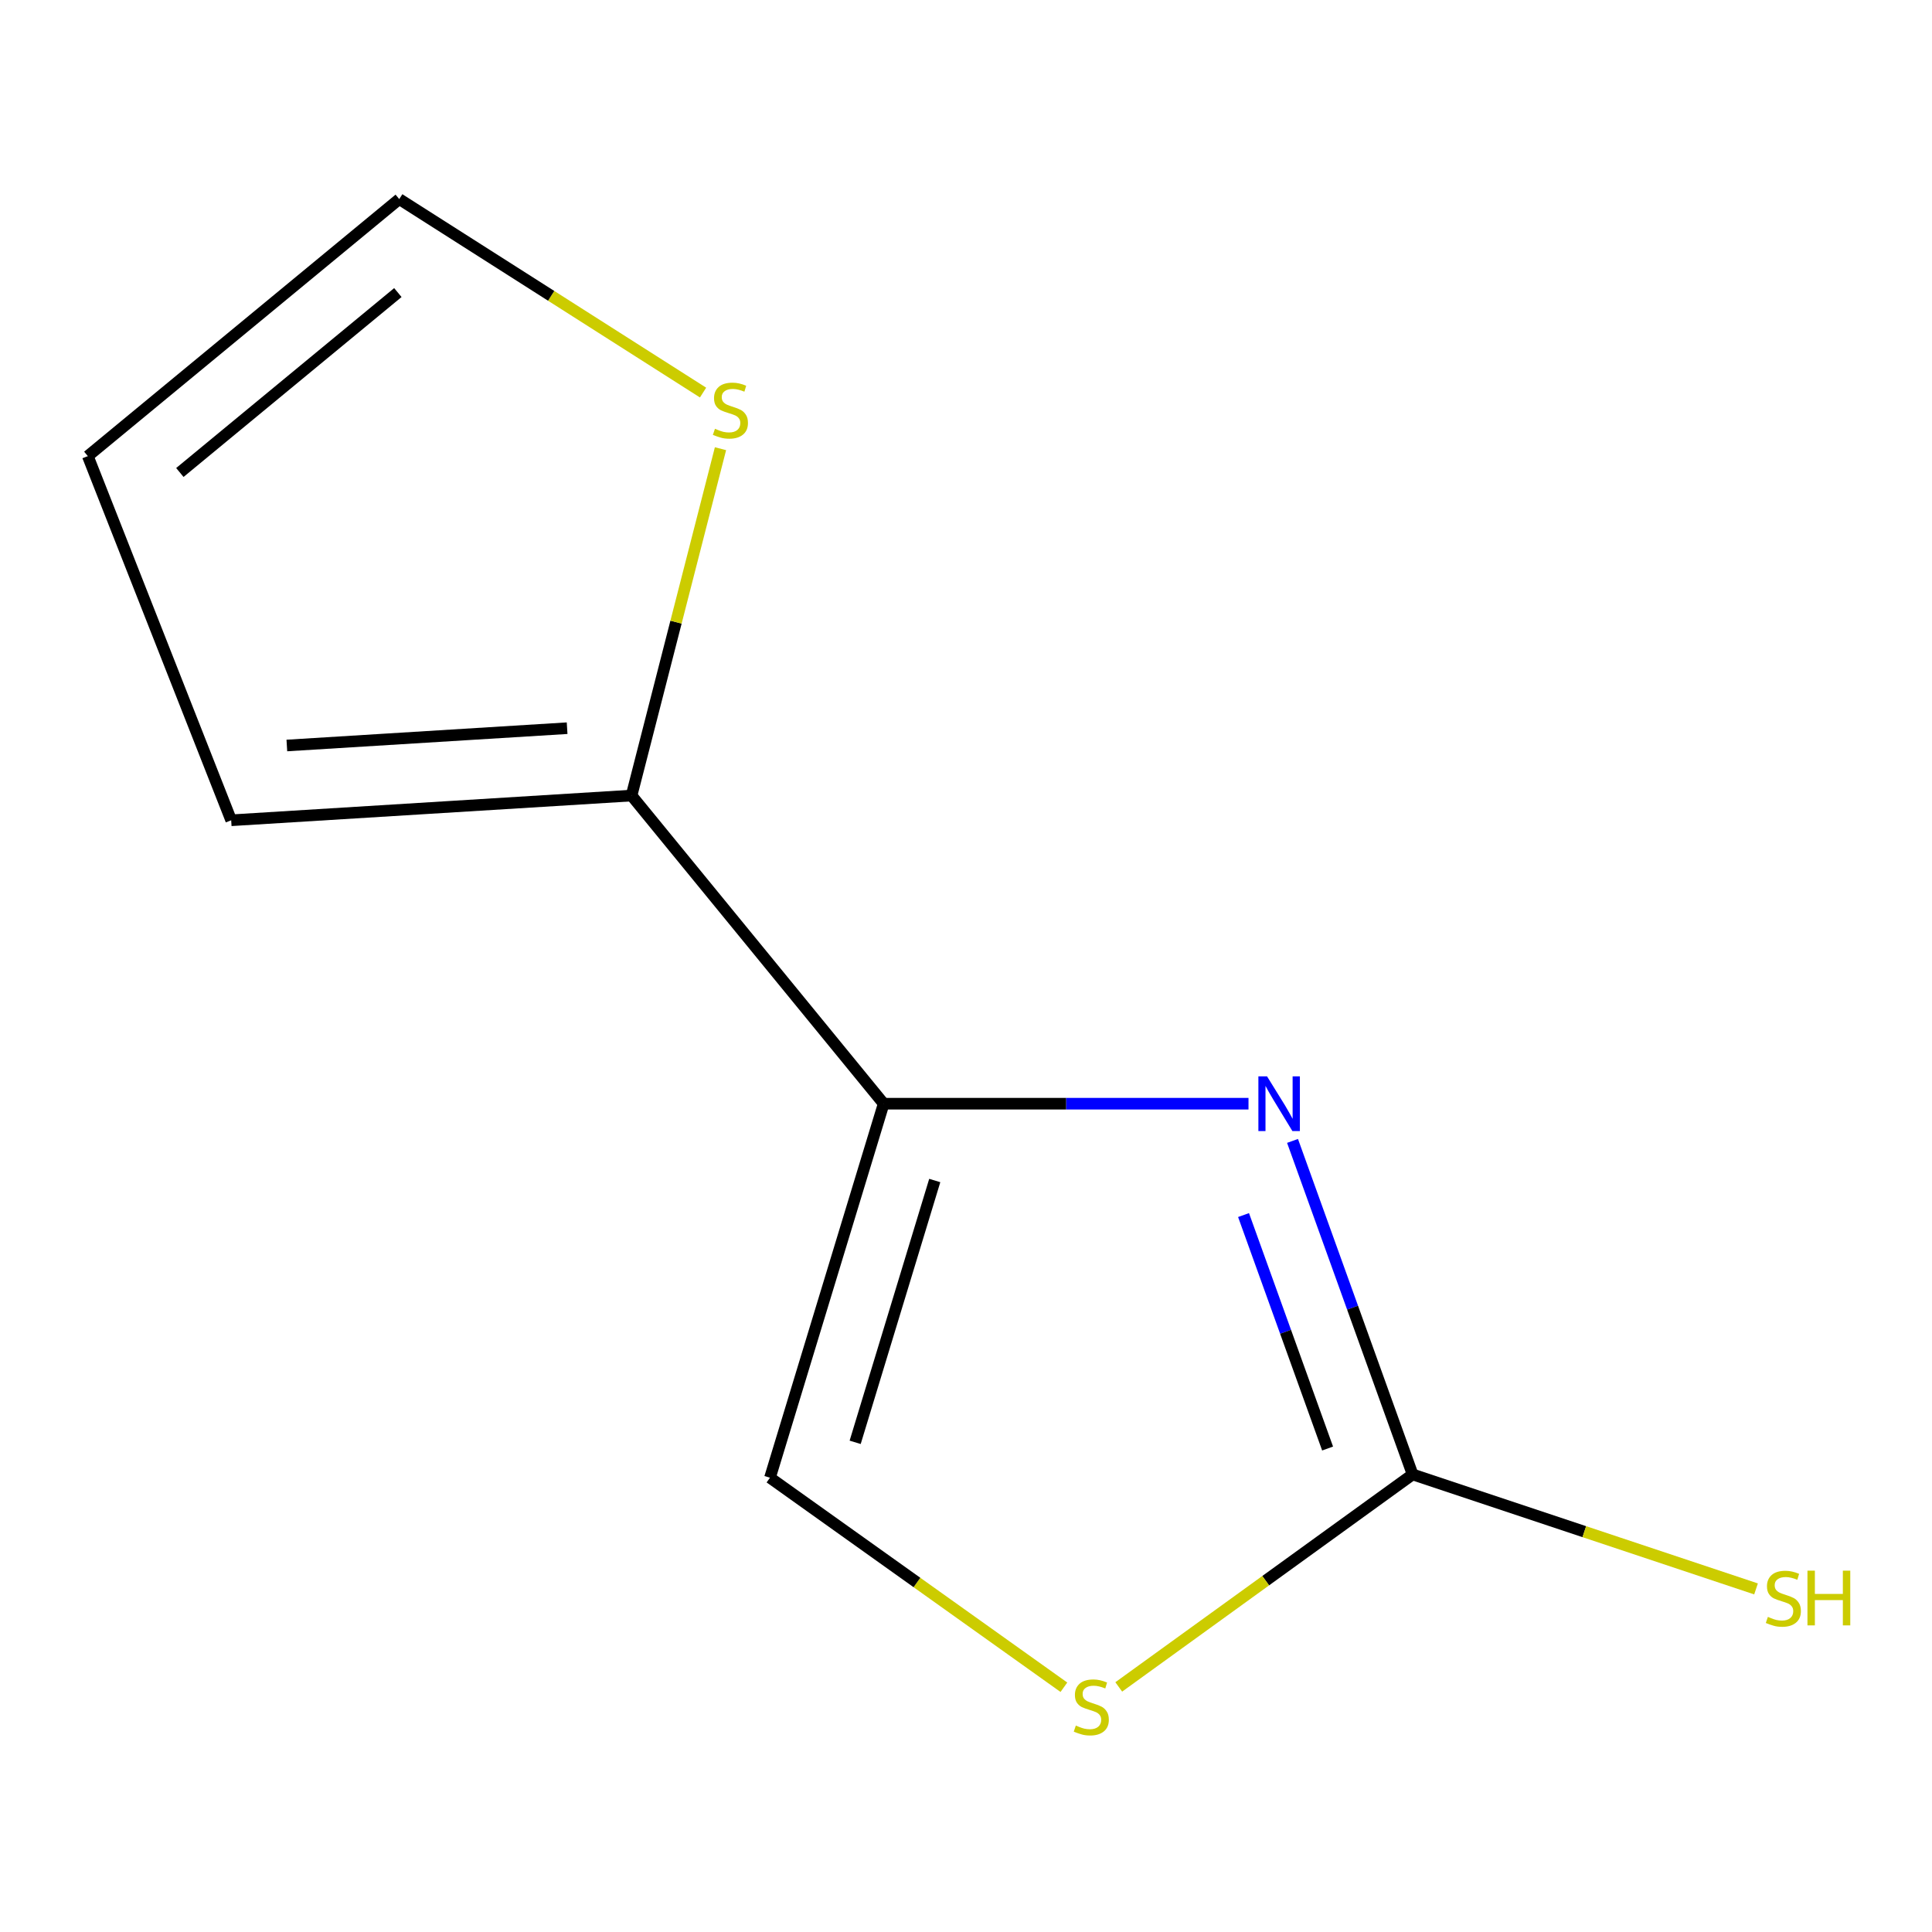 <?xml version='1.0' encoding='iso-8859-1'?>
<svg version='1.1' baseProfile='full'
              xmlns='http://www.w3.org/2000/svg'
                      xmlns:rdkit='http://www.rdkit.org/xml'
                      xmlns:xlink='http://www.w3.org/1999/xlink'
                  xml:space='preserve'
width='1000px' height='1000px' viewBox='0 0 1000 1000'>
<!-- END OF HEADER -->
<rect style='opacity:1.0;fill:#FFFFFF;stroke:none' width='1000' height='1000' x='0' y='0'> </rect>
<path class='bond-0' d='M 646.22,571.274 L 551.805,571.274' style='fill:none;fill-rule:evenodd;stroke:#0000FF;stroke-width:6px;stroke-linecap:butt;stroke-linejoin:miter;stroke-opacity:1' />
<path class='bond-0' d='M 551.805,571.274 L 457.389,571.274' style='fill:none;fill-rule:evenodd;stroke:#000000;stroke-width:6px;stroke-linecap:butt;stroke-linejoin:miter;stroke-opacity:1' />
<path class='bond-1' d='M 669.011,590.533 L 700.089,676.848' style='fill:none;fill-rule:evenodd;stroke:#0000FF;stroke-width:6px;stroke-linecap:butt;stroke-linejoin:miter;stroke-opacity:1' />
<path class='bond-1' d='M 700.089,676.848 L 731.166,763.164' style='fill:none;fill-rule:evenodd;stroke:#000000;stroke-width:6px;stroke-linecap:butt;stroke-linejoin:miter;stroke-opacity:1' />
<path class='bond-1' d='M 643.655,628.914 L 665.409,689.335' style='fill:none;fill-rule:evenodd;stroke:#0000FF;stroke-width:6px;stroke-linecap:butt;stroke-linejoin:miter;stroke-opacity:1' />
<path class='bond-1' d='M 665.409,689.335 L 687.164,749.755' style='fill:none;fill-rule:evenodd;stroke:#000000;stroke-width:6px;stroke-linecap:butt;stroke-linejoin:miter;stroke-opacity:1' />
<path class='bond-2' d='M 457.389,571.274 L 326.89,411.779' style='fill:none;fill-rule:evenodd;stroke:#000000;stroke-width:6px;stroke-linecap:butt;stroke-linejoin:miter;stroke-opacity:1' />
<path class='bond-4' d='M 457.389,571.274 L 398.539,764.863' style='fill:none;fill-rule:evenodd;stroke:#000000;stroke-width:6px;stroke-linecap:butt;stroke-linejoin:miter;stroke-opacity:1' />
<path class='bond-4' d='M 483.827,611.033 L 442.631,746.546' style='fill:none;fill-rule:evenodd;stroke:#000000;stroke-width:6px;stroke-linecap:butt;stroke-linejoin:miter;stroke-opacity:1' />
<path class='bond-3' d='M 731.166,763.164 L 655.115,818.156' style='fill:none;fill-rule:evenodd;stroke:#000000;stroke-width:6px;stroke-linecap:butt;stroke-linejoin:miter;stroke-opacity:1' />
<path class='bond-3' d='M 655.115,818.156 L 579.063,873.149' style='fill:none;fill-rule:evenodd;stroke:#CCCC00;stroke-width:6px;stroke-linecap:butt;stroke-linejoin:miter;stroke-opacity:1' />
<path class='bond-9' d='M 731.166,763.164 L 820.043,792.792' style='fill:none;fill-rule:evenodd;stroke:#000000;stroke-width:6px;stroke-linecap:butt;stroke-linejoin:miter;stroke-opacity:1' />
<path class='bond-9' d='M 820.043,792.792 L 908.919,822.421' style='fill:none;fill-rule:evenodd;stroke:#CCCC00;stroke-width:6px;stroke-linecap:butt;stroke-linejoin:miter;stroke-opacity:1' />
<path class='bond-5' d='M 326.89,411.779 L 349.908,322.01' style='fill:none;fill-rule:evenodd;stroke:#000000;stroke-width:6px;stroke-linecap:butt;stroke-linejoin:miter;stroke-opacity:1' />
<path class='bond-5' d='M 349.908,322.01 L 372.926,232.242' style='fill:none;fill-rule:evenodd;stroke:#CCCC00;stroke-width:6px;stroke-linecap:butt;stroke-linejoin:miter;stroke-opacity:1' />
<path class='bond-6' d='M 326.89,411.779 L 119.663,424.577' style='fill:none;fill-rule:evenodd;stroke:#000000;stroke-width:6px;stroke-linecap:butt;stroke-linejoin:miter;stroke-opacity:1' />
<path class='bond-6' d='M 293.534,376.911 L 148.475,385.869' style='fill:none;fill-rule:evenodd;stroke:#000000;stroke-width:6px;stroke-linecap:butt;stroke-linejoin:miter;stroke-opacity:1' />
<path class='bond-10' d='M 550.666,873.312 L 474.602,819.088' style='fill:none;fill-rule:evenodd;stroke:#CCCC00;stroke-width:6px;stroke-linecap:butt;stroke-linejoin:miter;stroke-opacity:1' />
<path class='bond-10' d='M 474.602,819.088 L 398.539,764.863' style='fill:none;fill-rule:evenodd;stroke:#000000;stroke-width:6px;stroke-linecap:butt;stroke-linejoin:miter;stroke-opacity:1' />
<path class='bond-7' d='M 363.901,203.193 L 285.275,153.121' style='fill:none;fill-rule:evenodd;stroke:#CCCC00;stroke-width:6px;stroke-linecap:butt;stroke-linejoin:miter;stroke-opacity:1' />
<path class='bond-7' d='M 285.275,153.121 L 206.649,103.048' style='fill:none;fill-rule:evenodd;stroke:#000000;stroke-width:6px;stroke-linecap:butt;stroke-linejoin:miter;stroke-opacity:1' />
<path class='bond-8' d='M 119.663,424.577 L 45.455,236.087' style='fill:none;fill-rule:evenodd;stroke:#000000;stroke-width:6px;stroke-linecap:butt;stroke-linejoin:miter;stroke-opacity:1' />
<path class='bond-11' d='M 206.649,103.048 L 45.455,236.087' style='fill:none;fill-rule:evenodd;stroke:#000000;stroke-width:6px;stroke-linecap:butt;stroke-linejoin:miter;stroke-opacity:1' />
<path class='bond-11' d='M 205.932,151.431 L 93.095,244.558' style='fill:none;fill-rule:evenodd;stroke:#000000;stroke-width:6px;stroke-linecap:butt;stroke-linejoin:miter;stroke-opacity:1' />
<path  class='atom-0' d='M 655.817 557.114
L 665.097 572.114
Q 666.017 573.594, 667.497 576.274
Q 668.977 578.954, 669.057 579.114
L 669.057 557.114
L 672.817 557.114
L 672.817 585.434
L 668.937 585.434
L 658.977 569.034
Q 657.817 567.114, 656.577 564.914
Q 655.377 562.714, 655.017 562.034
L 655.017 585.434
L 651.337 585.434
L 651.337 557.114
L 655.817 557.114
' fill='#0000FF'/>
<path  class='atom-4' d='M 556.852 893.145
Q 557.172 893.265, 558.492 893.825
Q 559.812 894.385, 561.252 894.745
Q 562.732 895.065, 564.172 895.065
Q 566.852 895.065, 568.412 893.785
Q 569.972 892.465, 569.972 890.185
Q 569.972 888.625, 569.172 887.665
Q 568.412 886.705, 567.212 886.185
Q 566.012 885.665, 564.012 885.065
Q 561.492 884.305, 559.972 883.585
Q 558.492 882.865, 557.412 881.345
Q 556.372 879.825, 556.372 877.265
Q 556.372 873.705, 558.772 871.505
Q 561.212 869.305, 566.012 869.305
Q 569.292 869.305, 573.012 870.865
L 572.092 873.945
Q 568.692 872.545, 566.132 872.545
Q 563.372 872.545, 561.852 873.705
Q 560.332 874.825, 560.372 876.785
Q 560.372 878.305, 561.132 879.225
Q 561.932 880.145, 563.052 880.665
Q 564.212 881.185, 566.132 881.785
Q 568.692 882.585, 570.212 883.385
Q 571.732 884.185, 572.812 885.825
Q 573.932 887.425, 573.932 890.185
Q 573.932 894.105, 571.292 896.225
Q 568.692 898.305, 564.332 898.305
Q 561.812 898.305, 559.892 897.745
Q 558.012 897.225, 555.772 896.305
L 556.852 893.145
' fill='#CCCC00'/>
<path  class='atom-6' d='M 370.062 221.931
Q 370.382 222.051, 371.702 222.611
Q 373.022 223.171, 374.462 223.531
Q 375.942 223.851, 377.382 223.851
Q 380.062 223.851, 381.622 222.571
Q 383.182 221.251, 383.182 218.971
Q 383.182 217.411, 382.382 216.451
Q 381.622 215.491, 380.422 214.971
Q 379.222 214.451, 377.222 213.851
Q 374.702 213.091, 373.182 212.371
Q 371.702 211.651, 370.622 210.131
Q 369.582 208.611, 369.582 206.051
Q 369.582 202.491, 371.982 200.291
Q 374.422 198.091, 379.222 198.091
Q 382.502 198.091, 386.222 199.651
L 385.302 202.731
Q 381.902 201.331, 379.342 201.331
Q 376.582 201.331, 375.062 202.491
Q 373.542 203.611, 373.582 205.571
Q 373.582 207.091, 374.342 208.011
Q 375.142 208.931, 376.262 209.451
Q 377.422 209.971, 379.342 210.571
Q 381.902 211.371, 383.422 212.171
Q 384.942 212.971, 386.022 214.611
Q 387.142 216.211, 387.142 218.971
Q 387.142 222.891, 384.502 225.011
Q 381.902 227.091, 377.542 227.091
Q 375.022 227.091, 373.102 226.531
Q 371.222 226.011, 368.982 225.091
L 370.062 221.931
' fill='#CCCC00'/>
<path  class='atom-10' d='M 915.056 836.894
Q 915.376 837.014, 916.696 837.574
Q 918.016 838.134, 919.456 838.494
Q 920.936 838.814, 922.376 838.814
Q 925.056 838.814, 926.616 837.534
Q 928.176 836.214, 928.176 833.934
Q 928.176 832.374, 927.376 831.414
Q 926.616 830.454, 925.416 829.934
Q 924.216 829.414, 922.216 828.814
Q 919.696 828.054, 918.176 827.334
Q 916.696 826.614, 915.616 825.094
Q 914.576 823.574, 914.576 821.014
Q 914.576 817.454, 916.976 815.254
Q 919.416 813.054, 924.216 813.054
Q 927.496 813.054, 931.216 814.614
L 930.296 817.694
Q 926.896 816.294, 924.336 816.294
Q 921.576 816.294, 920.056 817.454
Q 918.536 818.574, 918.576 820.534
Q 918.576 822.054, 919.336 822.974
Q 920.136 823.894, 921.256 824.414
Q 922.416 824.934, 924.336 825.534
Q 926.896 826.334, 928.416 827.134
Q 929.936 827.934, 931.016 829.574
Q 932.136 831.174, 932.136 833.934
Q 932.136 837.854, 929.496 839.974
Q 926.896 842.054, 922.536 842.054
Q 920.016 842.054, 918.096 841.494
Q 916.216 840.974, 913.976 840.054
L 915.056 836.894
' fill='#CCCC00'/>
<path  class='atom-10' d='M 935.536 812.974
L 939.376 812.974
L 939.376 825.014
L 953.856 825.014
L 953.856 812.974
L 957.696 812.974
L 957.696 841.294
L 953.856 841.294
L 953.856 828.214
L 939.376 828.214
L 939.376 841.294
L 935.536 841.294
L 935.536 812.974
' fill='#CCCC00'/>
</svg>
